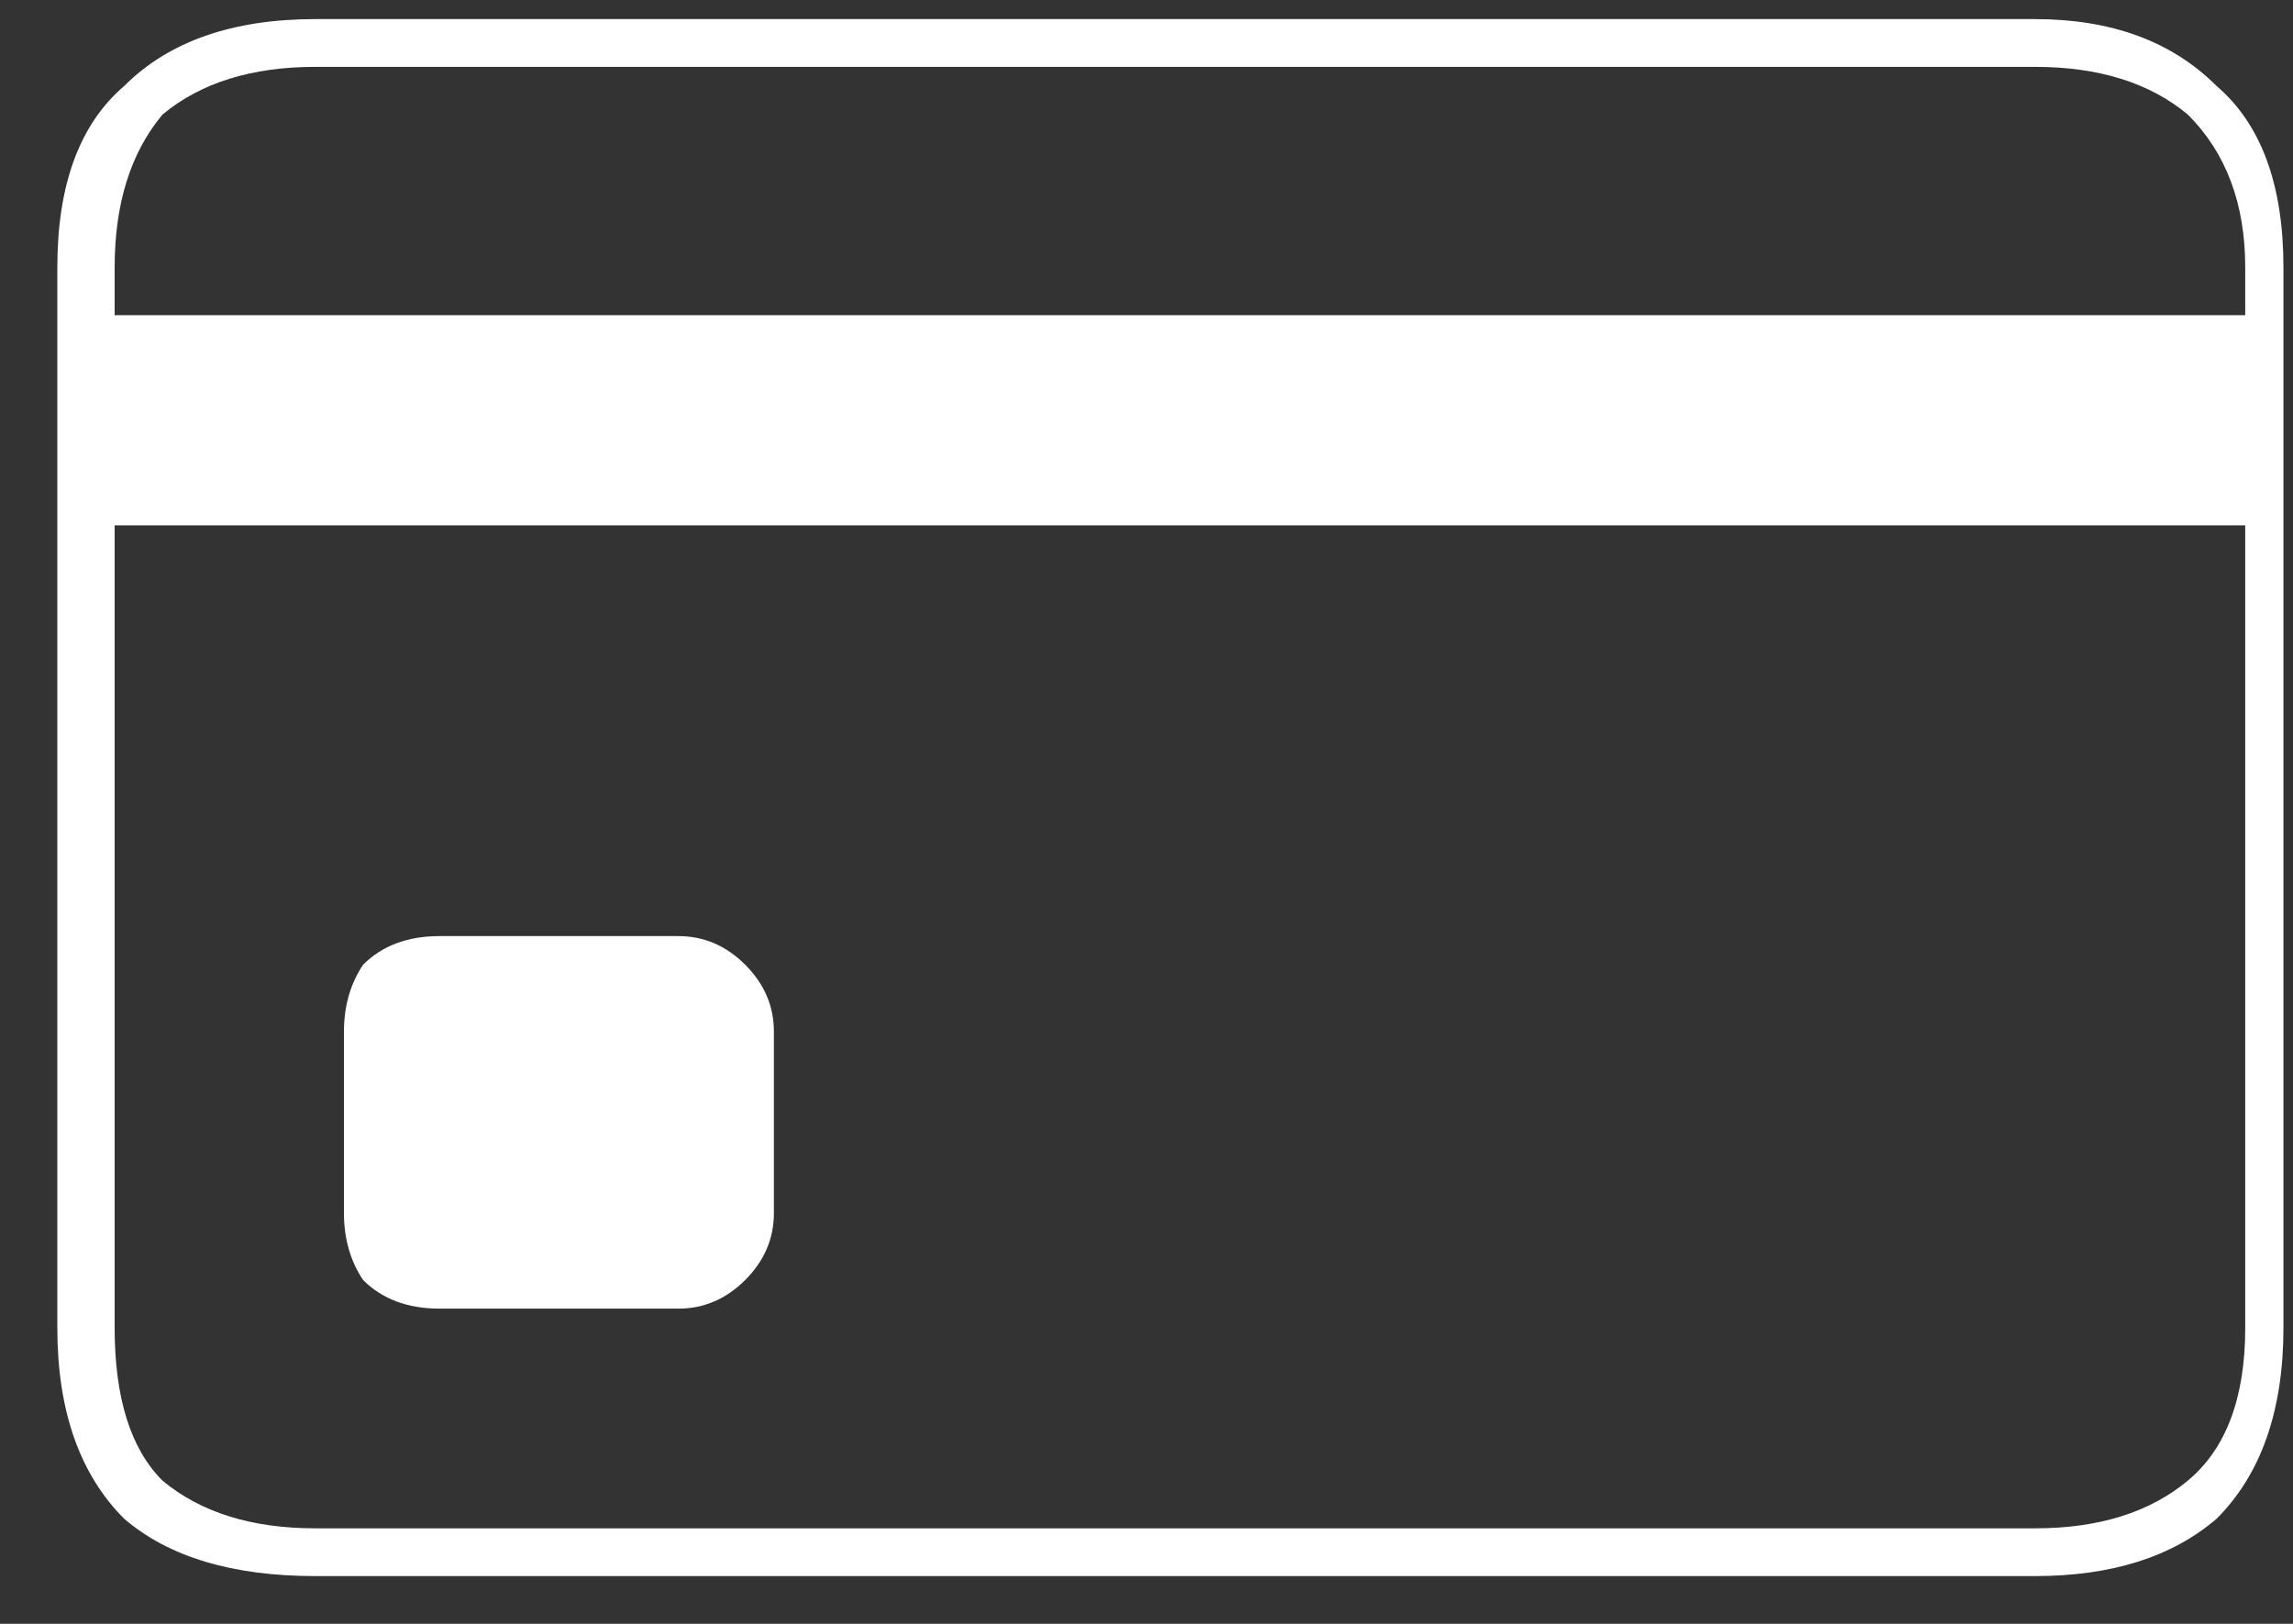 <svg version="1.2" xmlns="http://www.w3.org/2000/svg" viewBox="0 0 24 17" width="24" height="17">
	<rect x="0" y="0" width="24" height="17" fill="#333333" stroke="none"/>
	<title>cards</title>
	<style>
		.s0 { fill: #ffffff } 
	</style>
	<g>
		<path class="s0" d="m3.3 16.5q-1.3 0-2-0.6-0.7-0.7-0.7-2v-11.1q0-1.3 0.7-1.9 0.7-0.7 2-0.7h18q1.2 0 1.9 0.7 0.7 0.6 0.7 1.9v11.1q0 1.3-0.7 2-0.7 0.6-1.9 0.6zm-2.3-11v-2.2h22.6v2.2zm2.3 10.5h18q1 0 1.6-0.5 0.6-0.5 0.6-1.6v-11.1q0-1-0.6-1.6-0.6-0.5-1.6-0.5h-18q-1 0-1.6 0.5-0.5 0.6-0.5 1.6v11.1q0 1.1 0.5 1.6 0.6 0.5 1.6 0.5zm1.3-2.3q-0.5 0-0.8-0.3-0.2-0.3-0.2-0.7v-1.9q0-0.4 0.2-0.7 0.3-0.3 0.8-0.3h2.5q0.4 0 0.7 0.3 0.3 0.3 0.3 0.7v1.9q0 0.4-0.3 0.7-0.3 0.3-0.7 0.3z"/>
	</g>
</svg>
